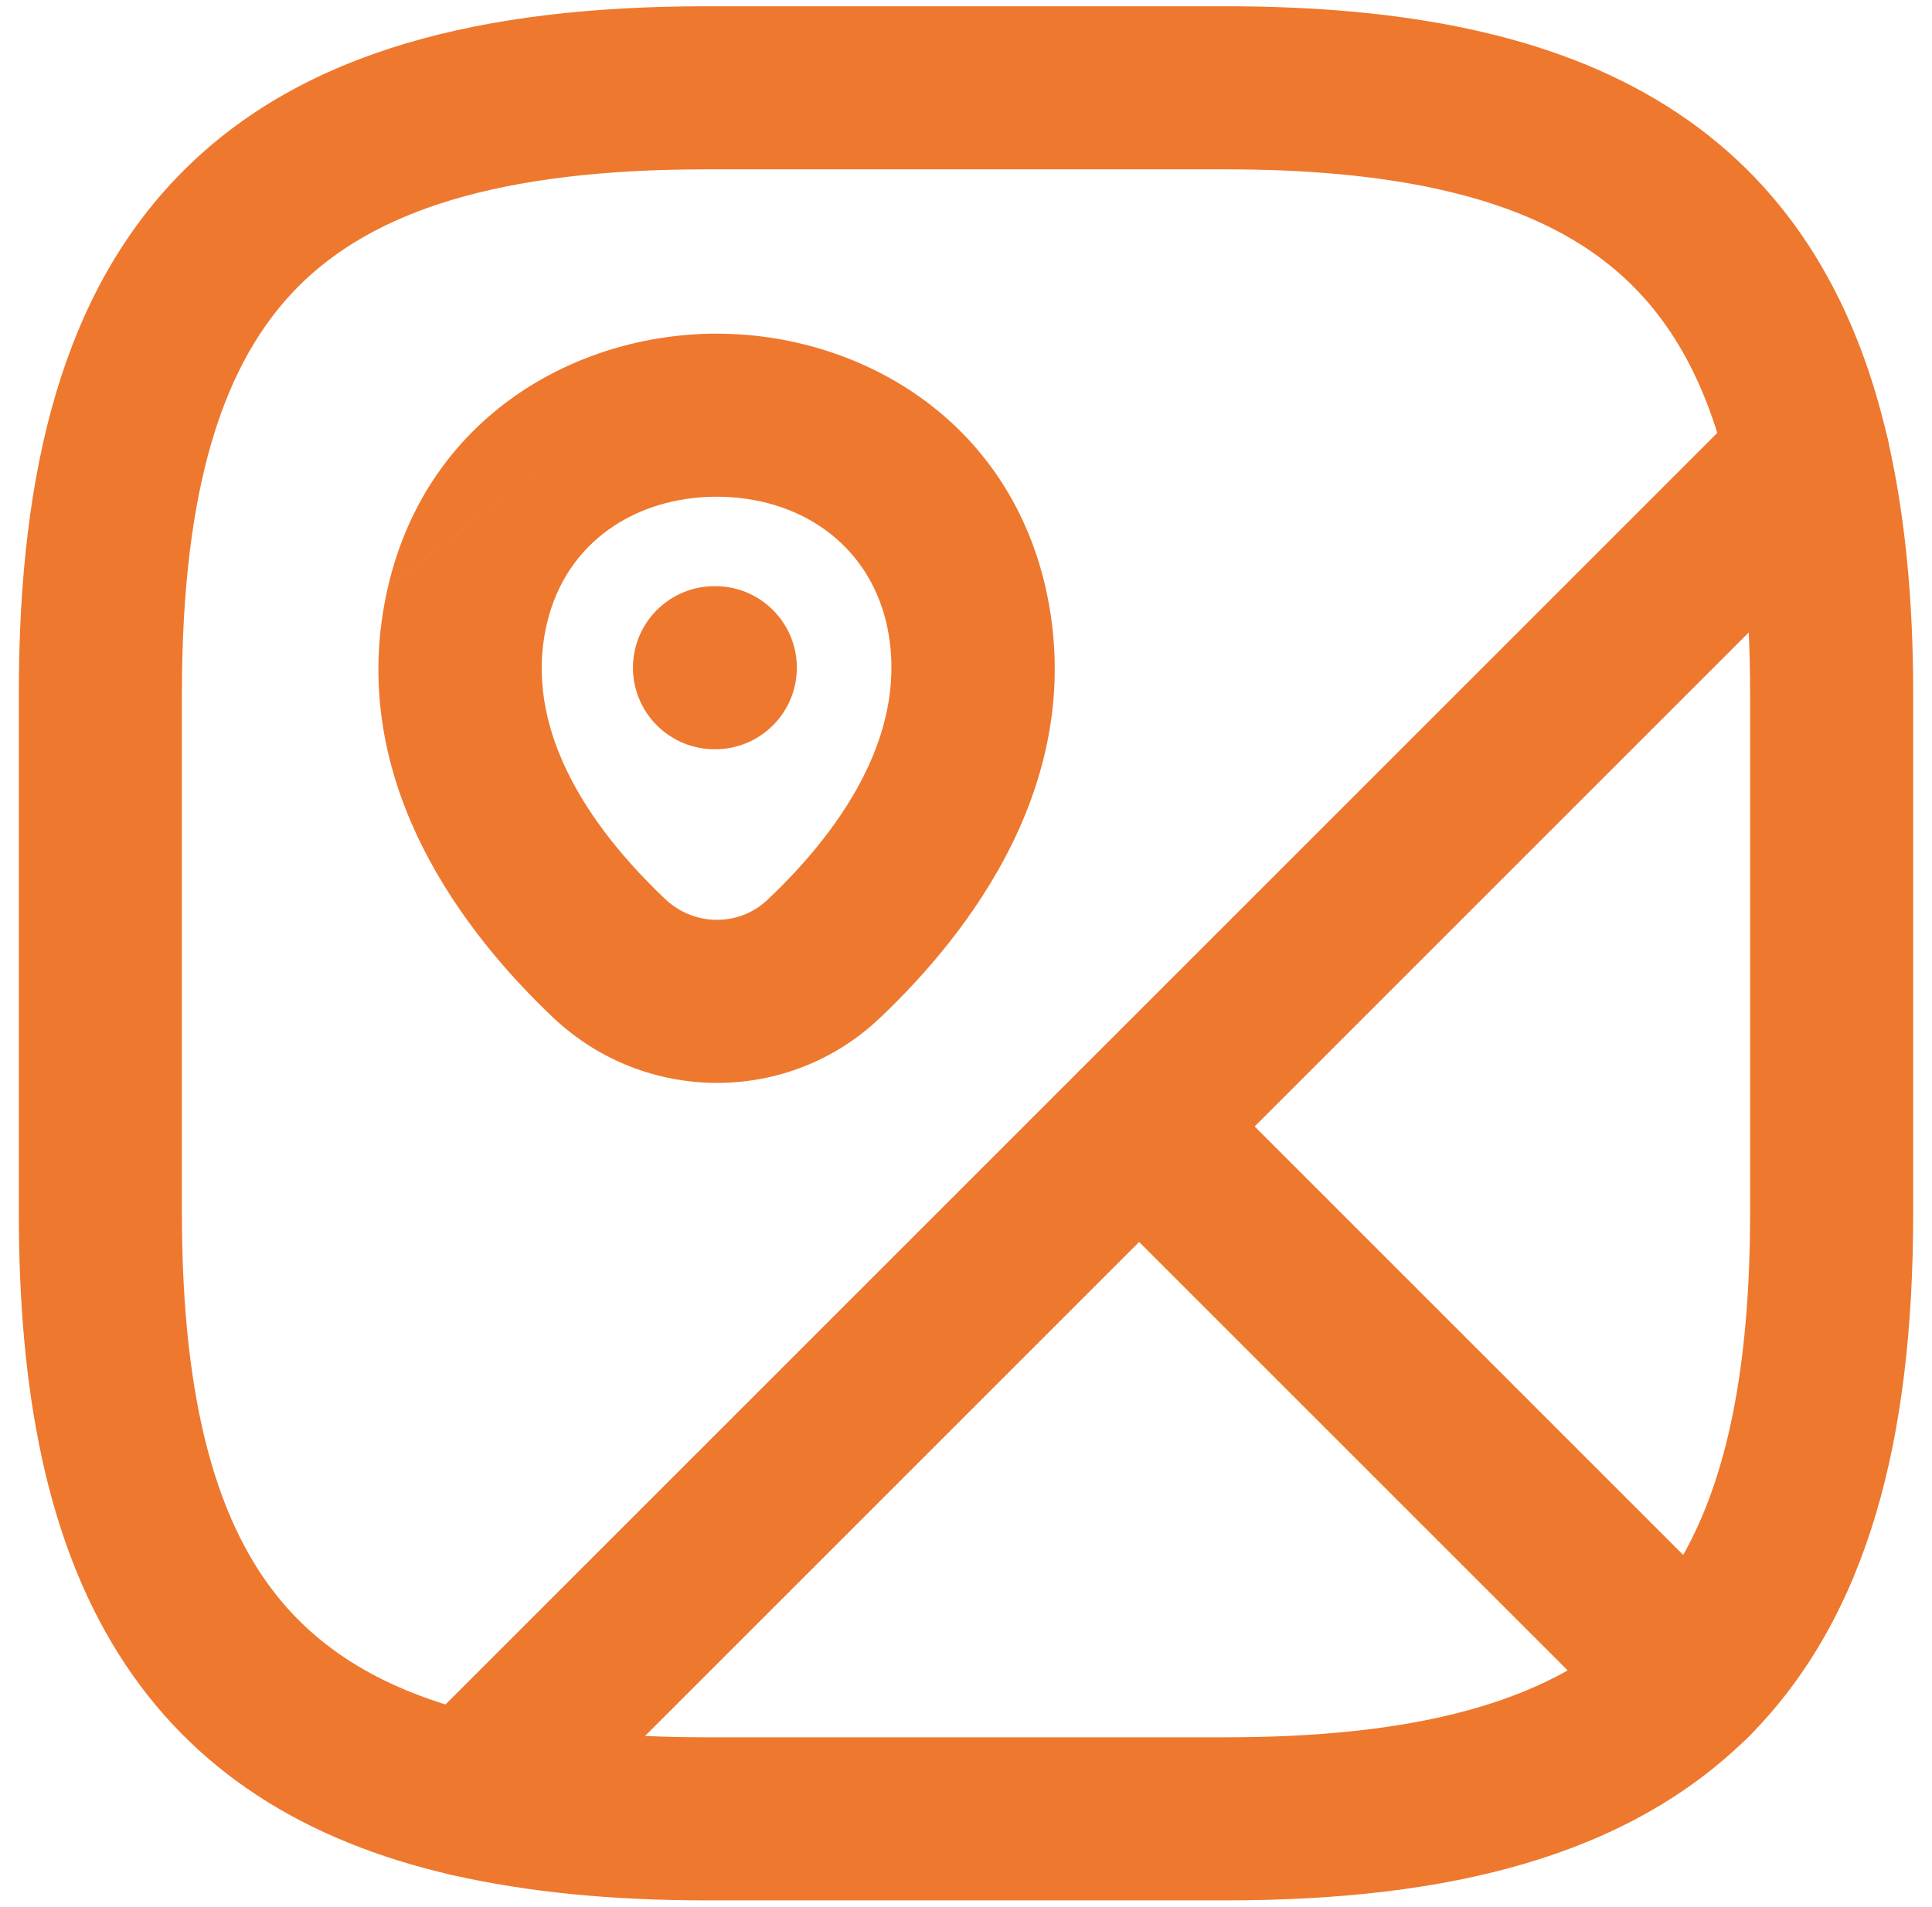<svg xmlns="http://www.w3.org/2000/svg" width="77" height="76" viewBox="0 0 77 76" fill="none"><path fill-rule="evenodd" clip-rule="evenodd" d="M72.969 15.109C74.106 15.437 74.975 16.356 75.237 17.51C75.924 20.525 76.25 23.88 76.25 27.65V48.35C76.25 57.299 74.48 64.396 69.72 69.199C69.111 69.813 68.283 70.159 67.418 70.161C66.554 70.163 65.724 69.82 65.113 69.209L43.102 47.198C42.493 46.589 42.15 45.762 42.15 44.9C42.15 44.038 42.493 43.211 43.102 42.602L69.771 15.934C70.607 15.097 71.832 14.781 72.969 15.109ZM49.997 44.9L67.081 61.985C68.805 58.932 69.75 54.576 69.75 48.35V27.65C69.75 26.8 69.732 25.985 69.696 25.201L49.997 44.9Z" fill="#EE782E"></path><path fill-rule="evenodd" clip-rule="evenodd" d="M11.904 11.405C8.931 14.378 7.25 19.346 7.25 27.65V48.35C7.25 54.907 8.306 59.406 10.224 62.462C11.819 65.002 14.188 66.827 17.76 67.944L68.444 17.26C67.326 13.688 65.502 11.319 62.962 9.724C59.906 7.806 55.407 6.75 48.85 6.75H28.15C19.845 6.75 14.878 8.431 11.904 11.405ZM7.308 6.808C12.097 2.019 19.204 0.25 28.15 0.25H48.85C55.955 0.25 61.874 1.368 66.417 4.219C71.093 7.154 73.896 11.659 75.236 17.506C75.486 18.596 75.157 19.739 74.366 20.53L21.029 73.866C20.238 74.658 19.096 74.986 18.005 74.736C12.159 73.396 7.654 70.593 4.719 65.918C1.867 61.375 0.75 55.455 0.75 48.35V27.65C0.75 18.705 2.519 11.597 7.308 6.808Z" fill="#EE782E"></path><path fill-rule="evenodd" clip-rule="evenodd" d="M43.102 42.602C44.371 41.333 46.429 41.333 47.698 42.602L69.709 64.613C70.32 65.224 70.662 66.054 70.661 66.918C70.659 67.783 70.312 68.611 69.698 69.219C64.896 73.98 57.798 75.75 48.85 75.75H28.15C24.38 75.75 21.024 75.424 18.009 74.737C16.856 74.475 15.936 73.606 15.609 72.469C15.281 71.332 15.597 70.107 16.433 69.271L43.102 42.602ZM25.701 69.196C26.484 69.232 27.3 69.25 28.15 69.25H48.85C55.076 69.25 59.432 68.305 62.484 66.581L45.4 49.497L25.701 69.196Z" fill="#EE782E"></path><path fill-rule="evenodd" clip-rule="evenodd" d="M28.565 19.8C25.371 19.8 22.558 21.579 21.795 24.866L21.794 24.868C20.836 28.99 23.395 32.885 26.519 35.845C27.691 36.948 29.482 36.925 30.596 35.859L30.602 35.854L30.608 35.848C33.716 32.904 36.267 28.999 35.333 24.858C34.567 21.576 31.756 19.8 28.565 19.8ZM28.565 13.3C34.134 13.3 40.084 16.576 41.667 23.397L41.669 23.405L41.67 23.413C43.421 31.134 38.527 37.297 35.083 40.562C31.437 44.044 25.713 44.019 22.057 40.572L22.052 40.567C18.622 37.318 13.663 31.141 15.463 23.397M28.565 13.3C22.996 13.3 17.047 16.575 15.463 23.395Z" fill="#EE782E"></path><path fill-rule="evenodd" clip-rule="evenodd" d="M25.227 26.615C25.227 24.82 26.682 23.365 28.477 23.365H28.508C30.303 23.365 31.758 24.82 31.758 26.615C31.758 28.41 30.303 29.865 28.508 29.865H28.477C26.682 29.865 25.227 28.41 25.227 26.615Z" fill="#EE782E"></path></svg>
